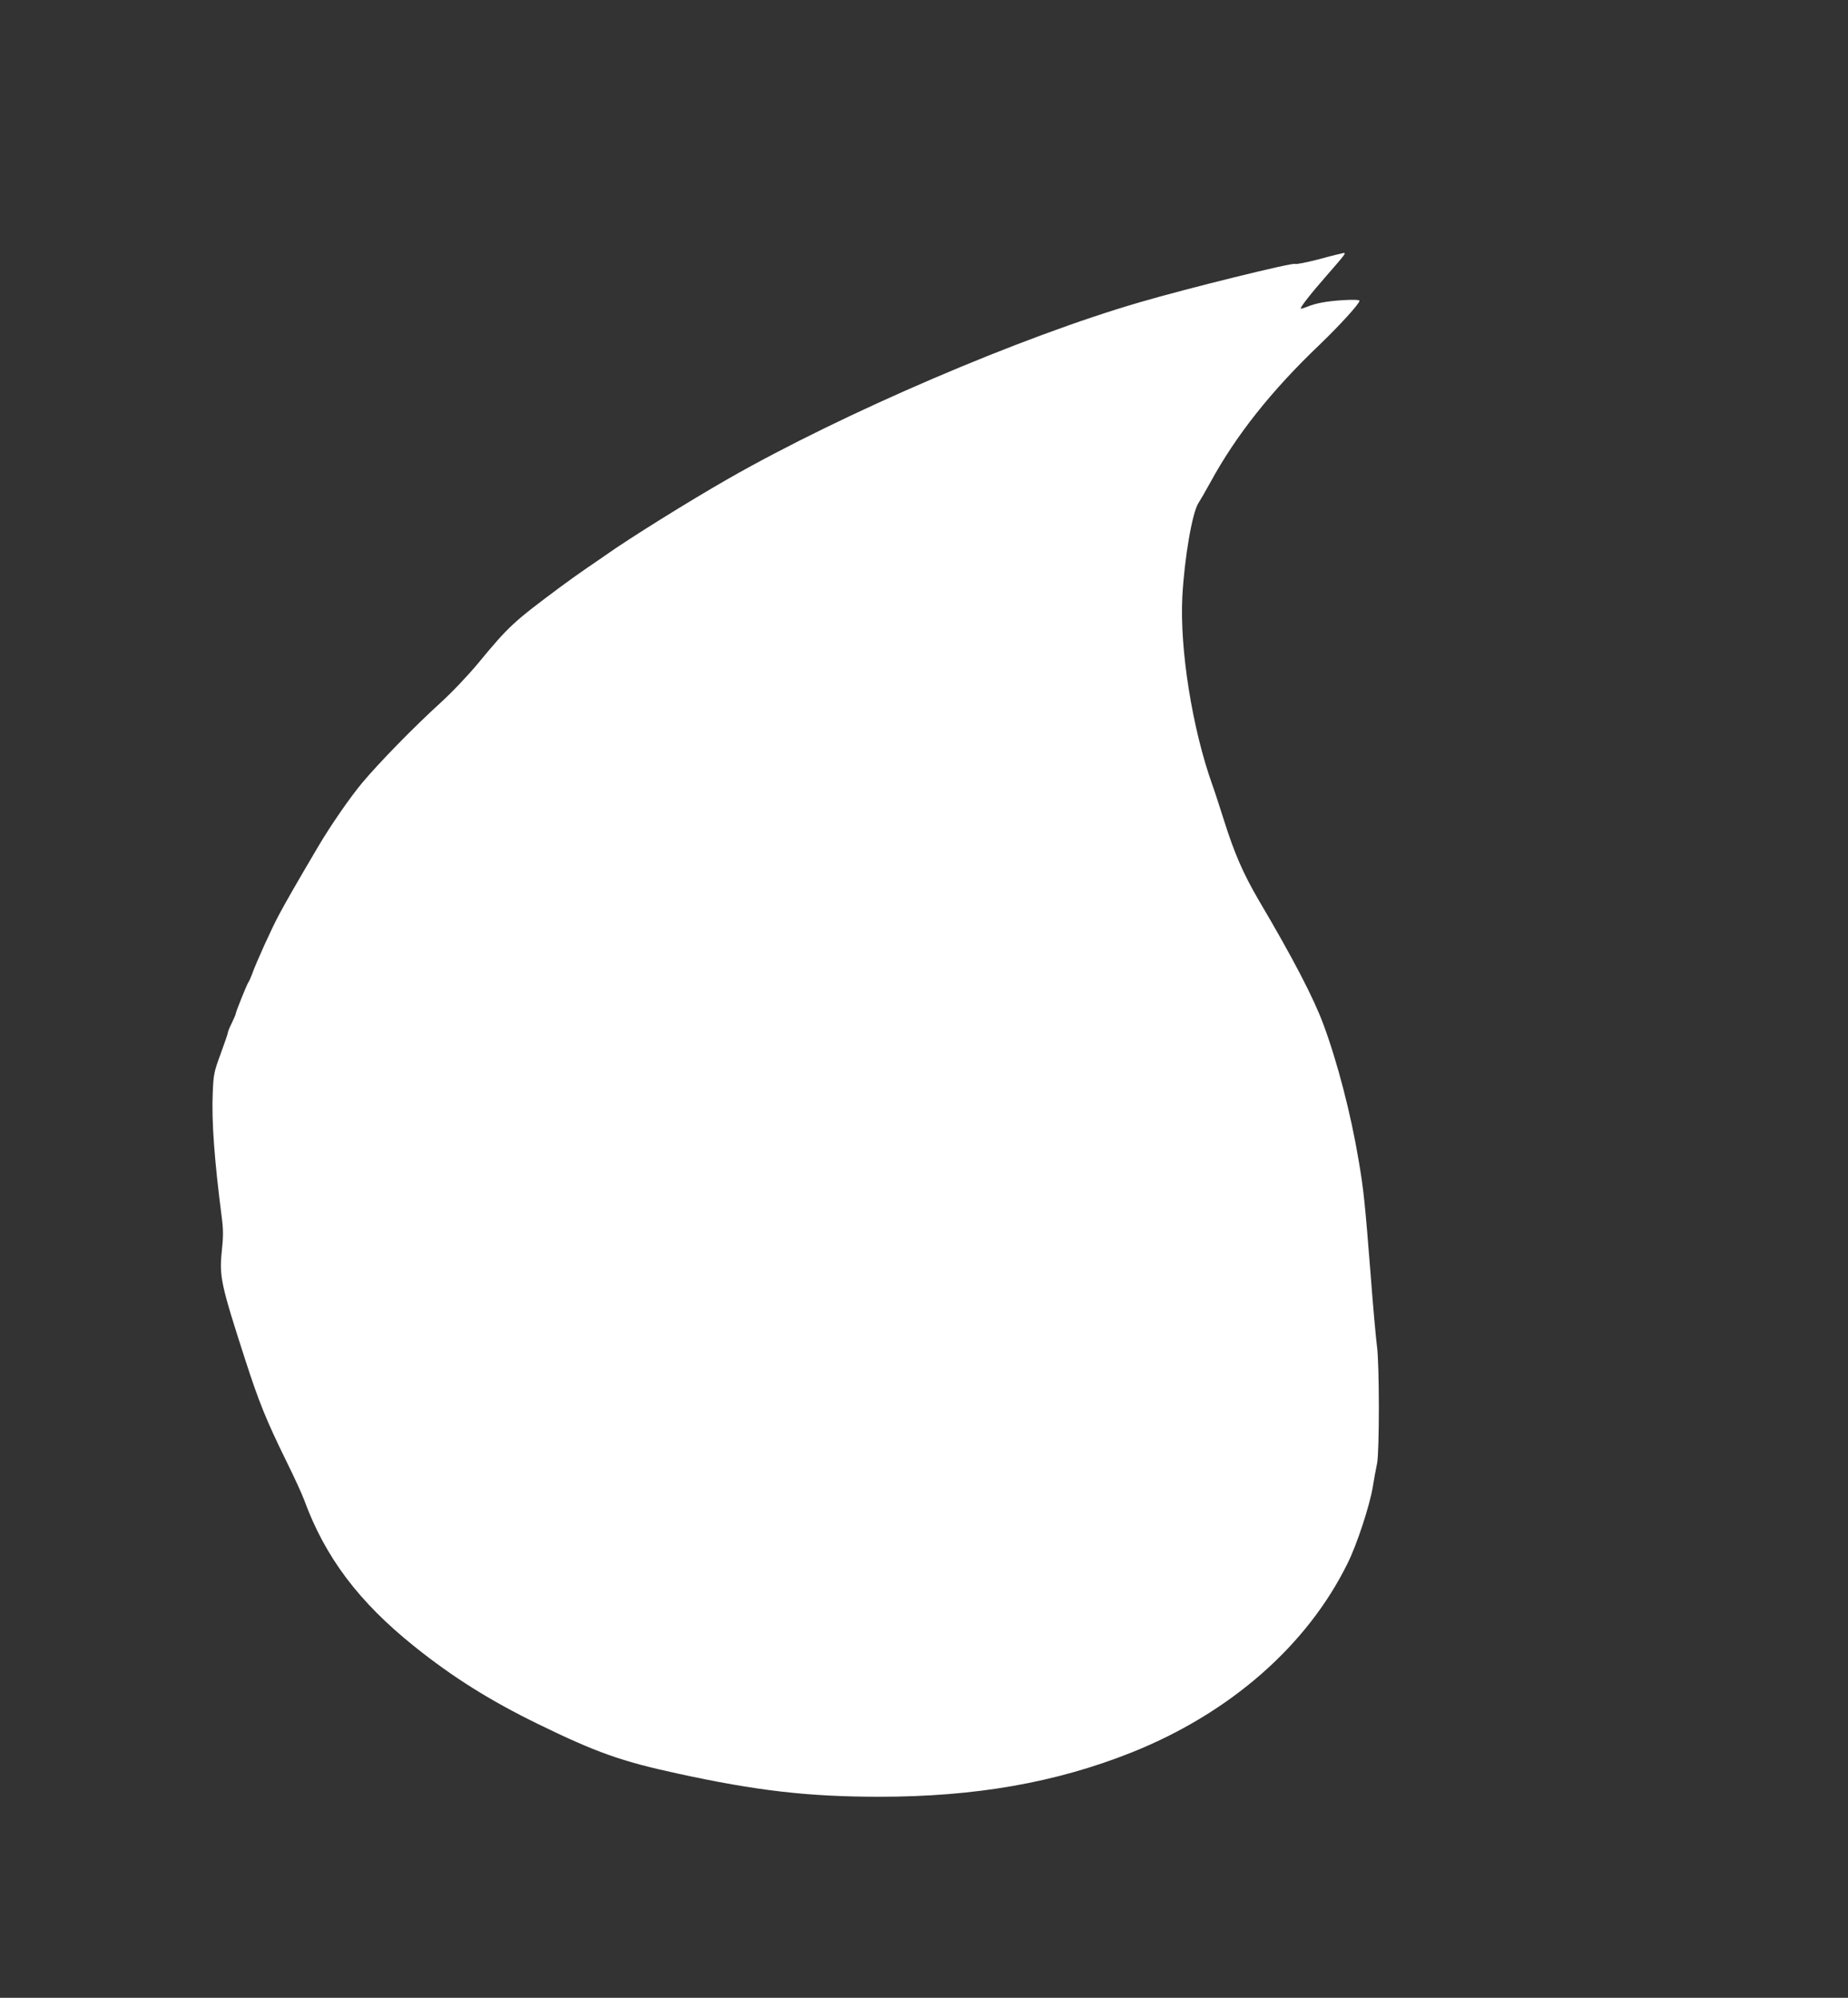 <?xml version="1.0" standalone="no"?>
<!DOCTYPE svg PUBLIC "-//W3C//DTD SVG 20010904//EN"
 "http://www.w3.org/TR/2001/REC-SVG-20010904/DTD/svg10.dtd">
<svg version="1.0" xmlns="http://www.w3.org/2000/svg"
 width="1184pt" height="1280pt" viewBox="0 0 1184 1280"
 preserveAspectRatio="xMidYMid meet">
<rect x="0" y="0" width="1184" height="1280" fill="#333333" stroke="none"/>
<g transform="translate(0,1280) scale(0.1,-0.1)"
fill="#ffffff" stroke="none">
<path d="M8450 11139 c-80 -21 -149 -34 -153 -30 -11 11 -692 -157 -992 -245
-763 -221 -1902 -710 -2640 -1132 -257 -147 -632 -381 -785 -489 -19 -14 -71
-49 -115 -79 -44 -30 -121 -85 -171 -122 -304 -226 -334 -253 -531 -492 -64
-77 -168 -187 -243 -255 -166 -151 -390 -380 -498 -509 -78 -93 -204 -275
-284 -411 -124 -210 -211 -361 -250 -435 -47 -87 -149 -312 -174 -384 -8 -21
-18 -44 -23 -50 -9 -13 -81 -190 -81 -202 0 -5 -12 -31 -25 -59 -14 -27 -25
-55 -25 -61 0 -6 -21 -66 -46 -135 -43 -116 -46 -132 -51 -249 -8 -182 10
-430 58 -802 10 -77 10 -120 0 -215 -17 -161 -5 -215 151 -698 88 -271 133
-383 266 -654 48 -97 98 -206 111 -242 134 -366 350 -653 706 -938 243 -195
483 -346 790 -496 375 -183 535 -240 895 -318 509 -111 840 -149 1295 -149
612 0 1128 90 1613 283 632 252 1128 686 1387 1215 59 119 139 363 160 485 8
52 21 121 28 154 15 77 15 638 -1 750 -6 44 -25 253 -41 465 -36 454 -44 538
-77 729 -49 294 -136 629 -226 870 -61 165 -194 422 -411 789 -102 175 -157
300 -227 522 -27 85 -60 187 -74 225 -128 360 -208 867 -191 1200 13 248 64
545 104 603 10 15 44 74 76 132 164 301 390 586 699 881 130 125 256 263 256
282 0 6 -37 8 -104 4 -110 -7 -178 -20 -235 -44 -18 -7 -35 -12 -37 -10 -6 6
66 98 167 213 117 134 125 144 107 143 -7 -1 -78 -18 -158 -40z"/>
</g>
</svg>
